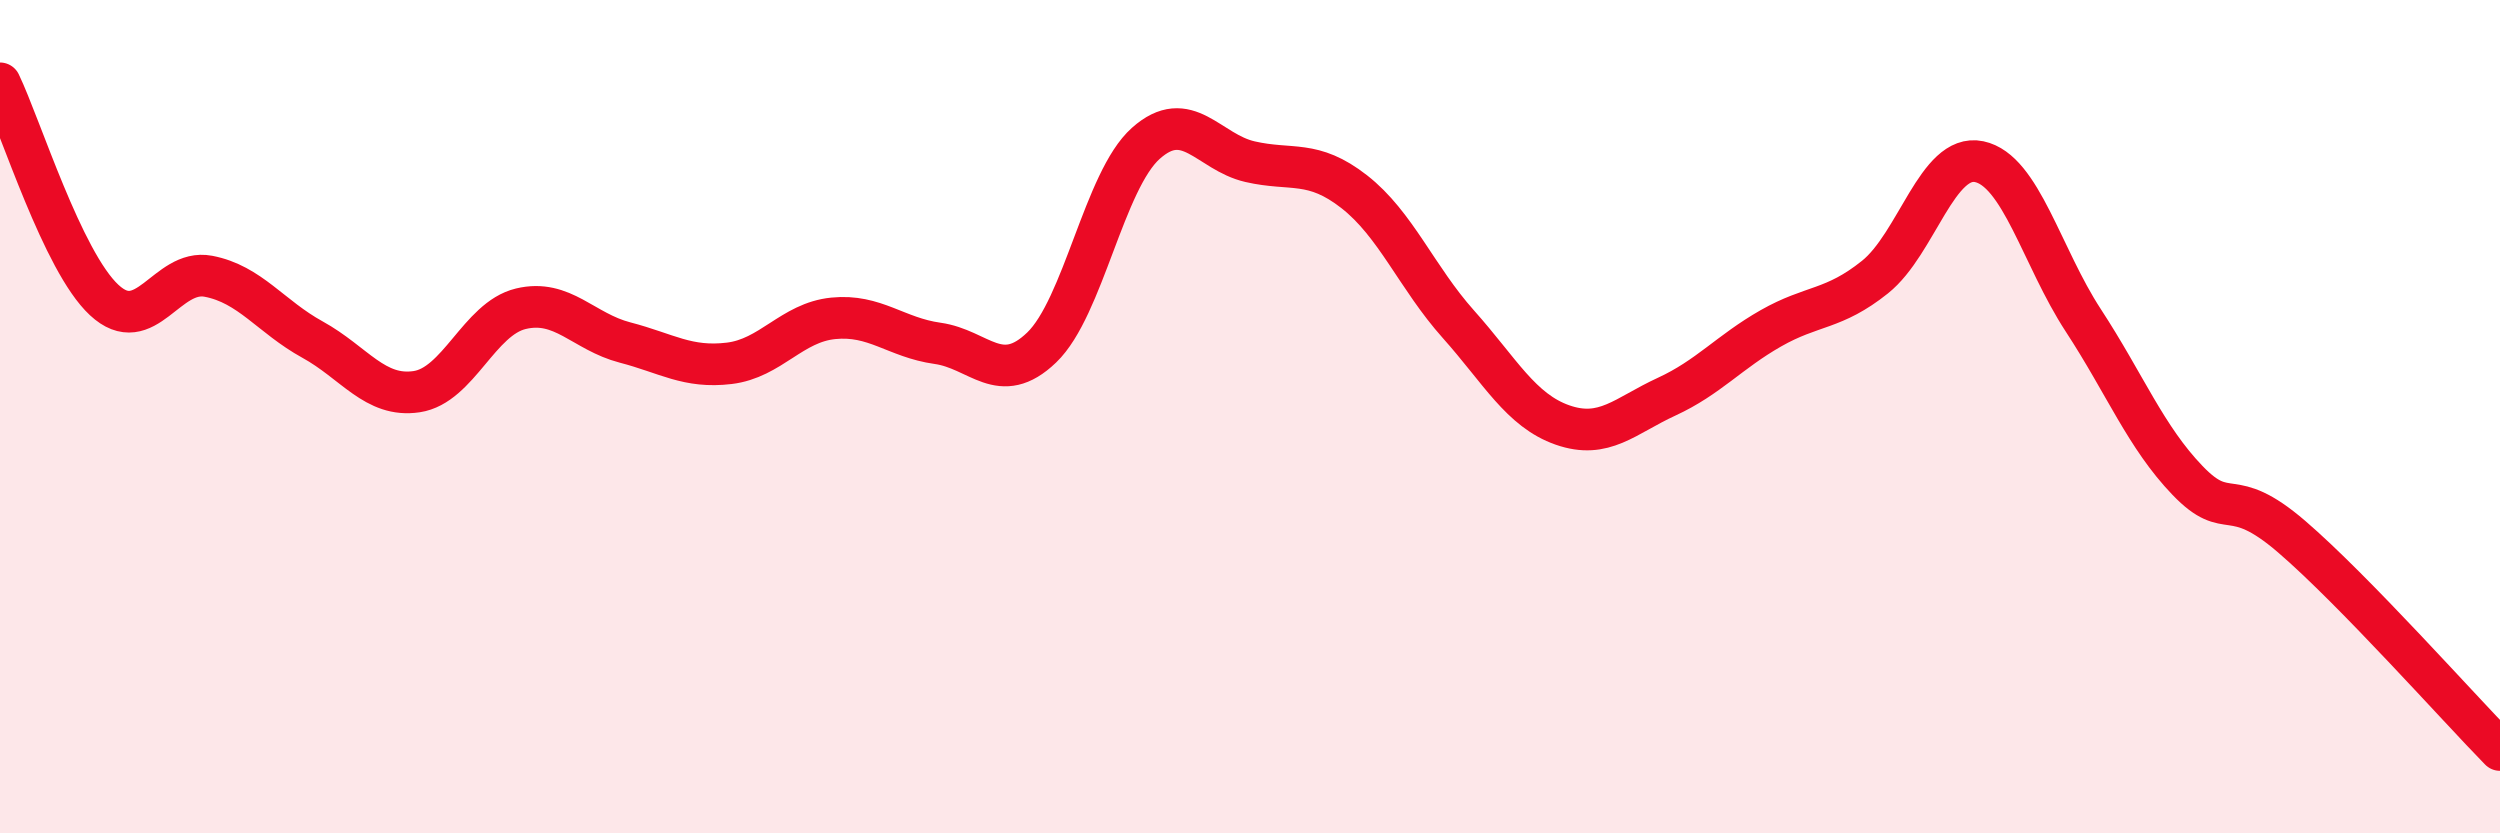 
    <svg width="60" height="20" viewBox="0 0 60 20" xmlns="http://www.w3.org/2000/svg">
      <path
        d="M 0,2 C 0.5,3.04 1.5,6.27 2.5,7.2 C 3.5,8.13 4,6.44 5,6.63 C 6,6.82 6.5,7.6 7.5,8.15 C 8.5,8.7 9,9.55 10,9.4 C 11,9.25 11.5,7.65 12.5,7.41 C 13.5,7.17 14,7.96 15,8.22 C 16,8.48 16.5,8.84 17.5,8.72 C 18.5,8.6 19,7.74 20,7.64 C 21,7.54 21.5,8.1 22.5,8.24 C 23.5,8.38 24,9.3 25,8.34 C 26,7.38 26.5,4.33 27.5,3.44 C 28.5,2.55 29,3.65 30,3.88 C 31,4.11 31.5,3.82 32.5,4.6 C 33.5,5.38 34,6.66 35,7.78 C 36,8.9 36.5,9.85 37.5,10.2 C 38.5,10.55 39,9.98 40,9.52 C 41,9.06 41.5,8.45 42.5,7.88 C 43.5,7.31 44,7.45 45,6.65 C 46,5.85 46.5,3.67 47.5,3.88 C 48.5,4.09 49,6.16 50,7.69 C 51,9.22 51.5,10.49 52.5,11.53 C 53.5,12.57 53.5,11.59 55,12.88 C 56.5,14.17 59,16.98 60,18L60 20L0 20Z"
        fill="#EB0A25"
        opacity="0.1"
        stroke-linecap="round"
        stroke-linejoin="round"
      />
      <path
        d="M 0,2 C 0.5,3.04 1.5,6.27 2.5,7.2 C 3.5,8.13 4,6.44 5,6.63 C 6,6.82 6.5,7.6 7.5,8.15 C 8.5,8.7 9,9.55 10,9.4 C 11,9.25 11.5,7.65 12.5,7.41 C 13.5,7.17 14,7.96 15,8.22 C 16,8.48 16.5,8.84 17.5,8.72 C 18.5,8.6 19,7.74 20,7.64 C 21,7.54 21.5,8.1 22.5,8.24 C 23.5,8.38 24,9.3 25,8.34 C 26,7.38 26.5,4.33 27.5,3.44 C 28.5,2.55 29,3.65 30,3.88 C 31,4.11 31.5,3.82 32.5,4.6 C 33.5,5.38 34,6.66 35,7.78 C 36,8.9 36.5,9.85 37.5,10.2 C 38.5,10.55 39,9.98 40,9.52 C 41,9.06 41.5,8.45 42.5,7.88 C 43.5,7.31 44,7.45 45,6.65 C 46,5.85 46.5,3.67 47.5,3.88 C 48.5,4.09 49,6.16 50,7.69 C 51,9.22 51.5,10.49 52.5,11.53 C 53.5,12.57 53.5,11.59 55,12.88 C 56.5,14.17 59,16.98 60,18"
        stroke="#EB0A25"
        stroke-width="1"
        fill="none"
        stroke-linecap="round"
        stroke-linejoin="round"
      />
    </svg>
  